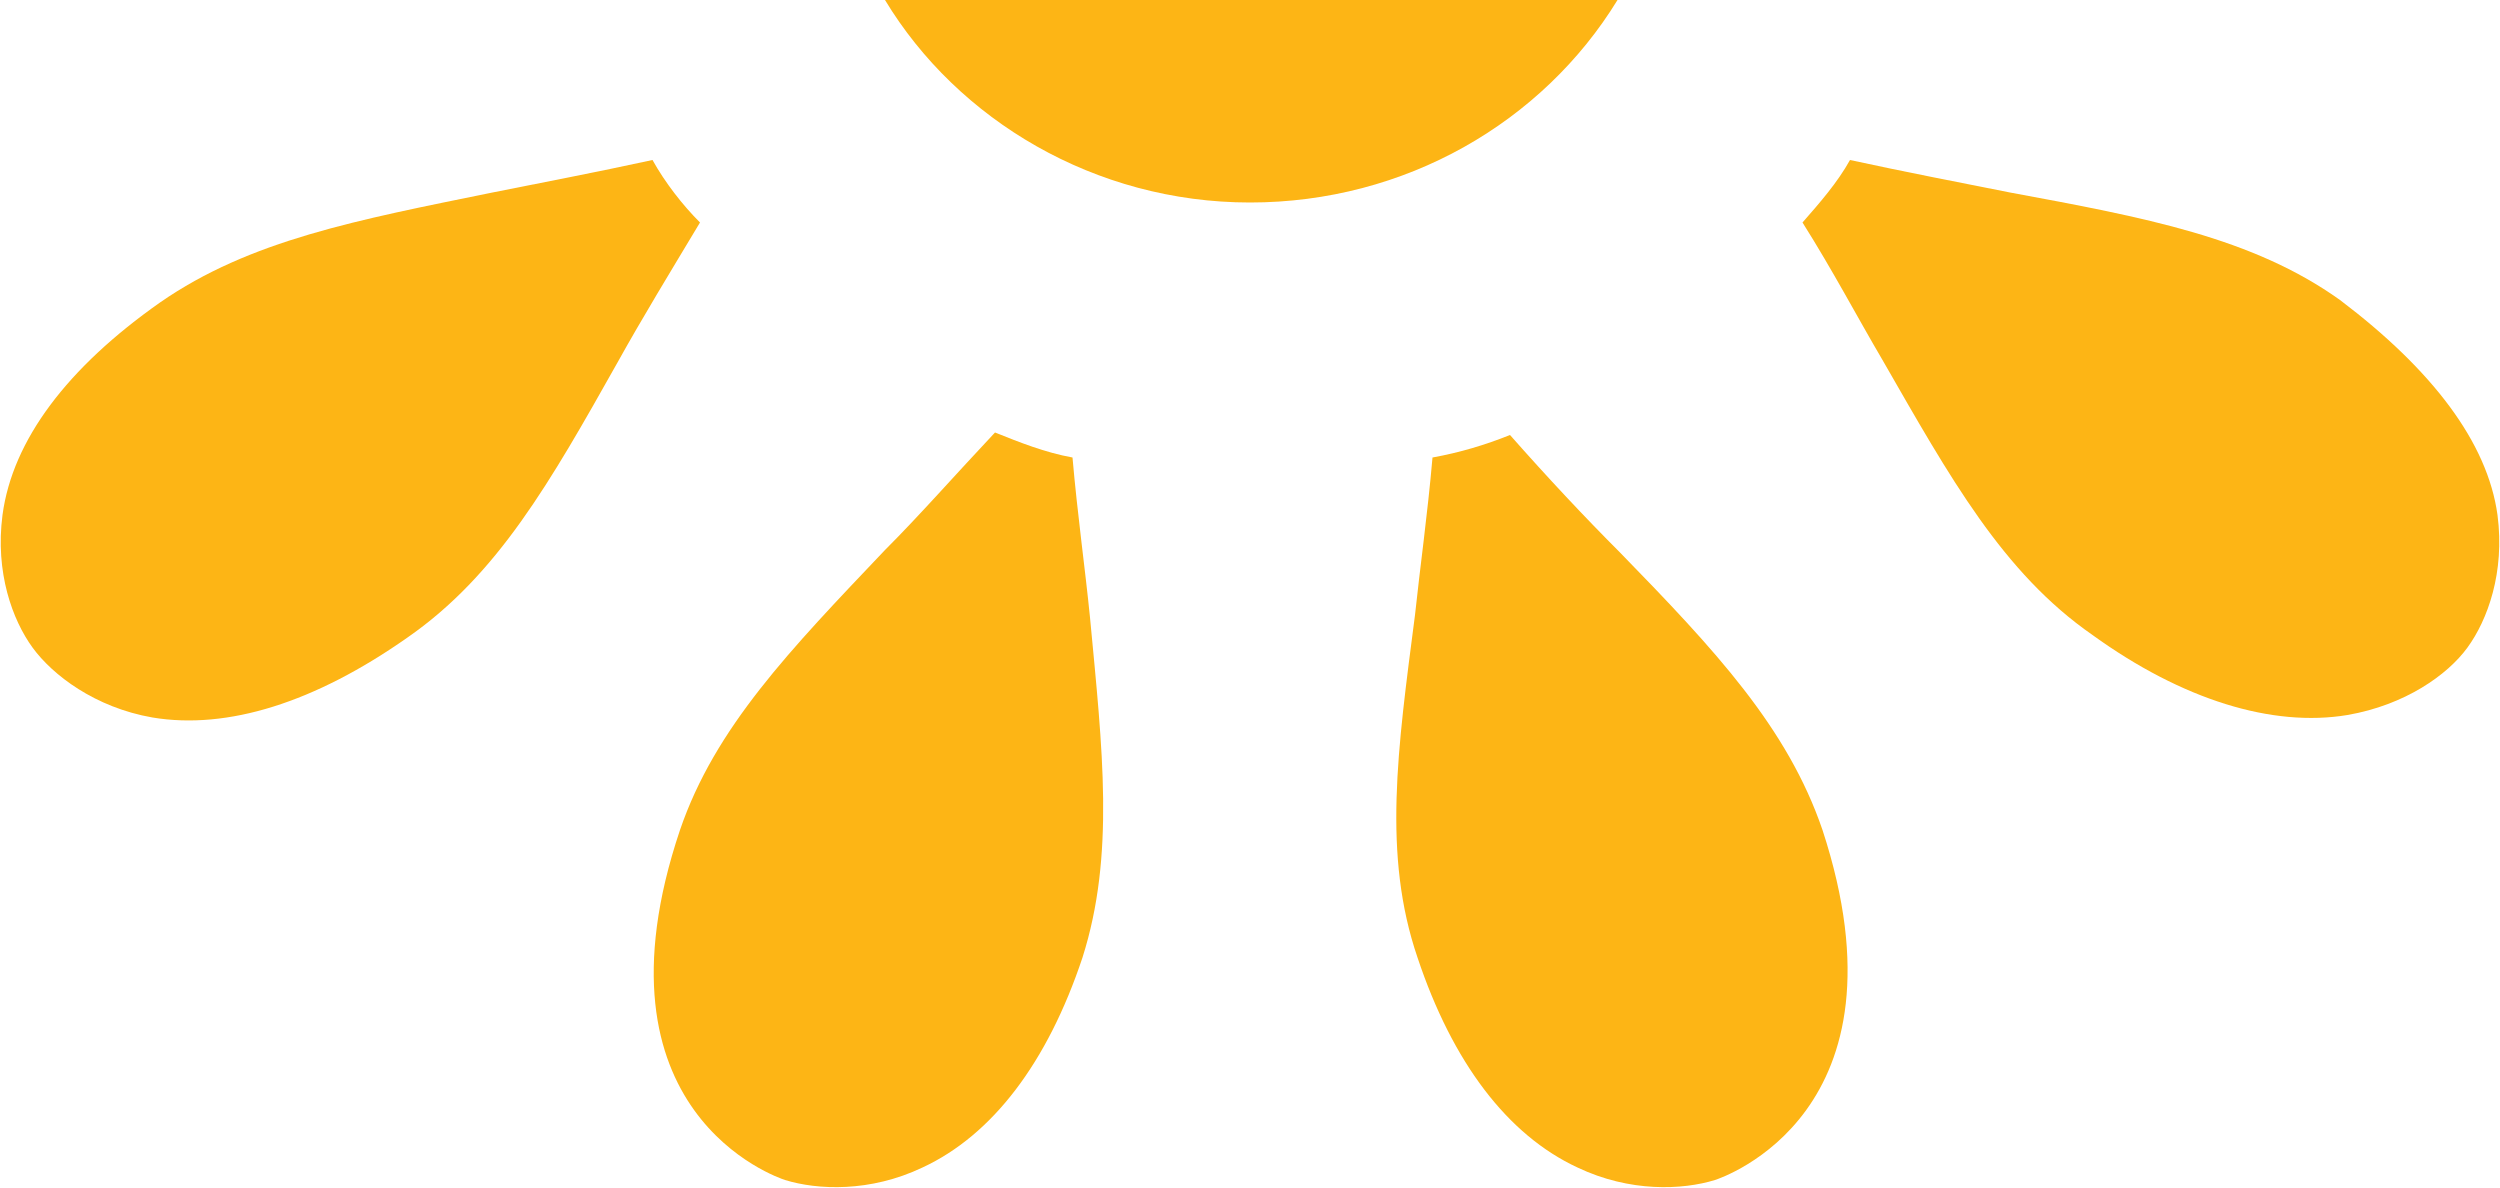 <?xml version="1.0" encoding="utf-8"?>
<!-- Generator: Adobe Illustrator 24.2.3, SVG Export Plug-In . SVG Version: 6.00 Build 0)  -->
<svg version="1.1" id="Layer_1" xmlns="http://www.w3.org/2000/svg" xmlns:xlink="http://www.w3.org/1999/xlink" x="0px" y="0px"
	 viewBox="0 0 100 47.5" style="enable-background:new 0 0 100 47.5;" xml:space="preserve">
<style type="text/css">
	.st0{fill:#FDB515;}
</style>
<g>
	<g>
		<path class="st0" d="M50,8.1c-6.2,0-11.7-3.3-14.6-8.1h29.3C61.7,4.9,56.2,8.1,50,8.1"/>
		<path class="st0" d="M99.9,20.6c0.3,2.3-0.4,4.2-1.2,5.3c-0.8,1.1-2.5,2.3-4.8,2.7c-3,0.5-6.6-0.6-10.2-3.2
			c-3.6-2.5-5.7-6.3-8.4-11c-1-1.7-2-3.6-3.2-5.5c0.7-0.8,1.4-1.6,1.9-2.5c2.3,0.5,4.4,0.9,6.4,1.3c5.4,1,9.7,1.8,13.2,4.3
			C97.3,14.8,99.5,17.7,99.9,20.6"/>
		<path class="st0" d="M68.6,47.2c-1.3,0.4-3.4,0.5-5.5-0.5c-2.8-1.3-5-4.2-6.4-8.4c-1.4-4.1-0.8-8.3-0.1-13.7
			c0.2-1.9,0.5-4,0.7-6.3c1.1-0.2,2.1-0.5,3.1-0.9c1.5,1.7,3,3.3,4.4,4.7c3.8,3.9,6.7,7,8.1,11.1C76.6,44.5,68.9,47.1,68.6,47.2"/>
		<path class="st0" d="M43.3,38.3c-1.4,4.2-3.6,7.1-6.4,8.4c-2.1,1-4.2,0.9-5.5,0.5c-0.3-0.1-8-2.7-4.2-14c1.4-4.1,4.4-7.2,8.2-11.2
			c1.4-1.4,2.8-3,4.4-4.7c1,0.4,2,0.8,3.1,1c0.2,2.3,0.5,4.4,0.7,6.4C44.1,30,44.6,34.2,43.3,38.3"/>
		<path class="st0" d="M16.3,25.5c-3.7,2.6-7.2,3.7-10.2,3.2c-2.3-0.4-4-1.7-4.8-2.8c-0.8-1.1-1.5-3-1.2-5.3c0.4-3,2.6-5.9,6.3-8.5
			c3.6-2.5,7.9-3.3,13.3-4.4c2-0.4,4.1-0.8,6.4-1.3c0.5,0.9,1.2,1.8,1.9,2.5c-1.2,2-2.3,3.8-3.3,5.6C22,19.3,19.9,23,16.3,25.5"/>
	</g>
</g>
</svg>
